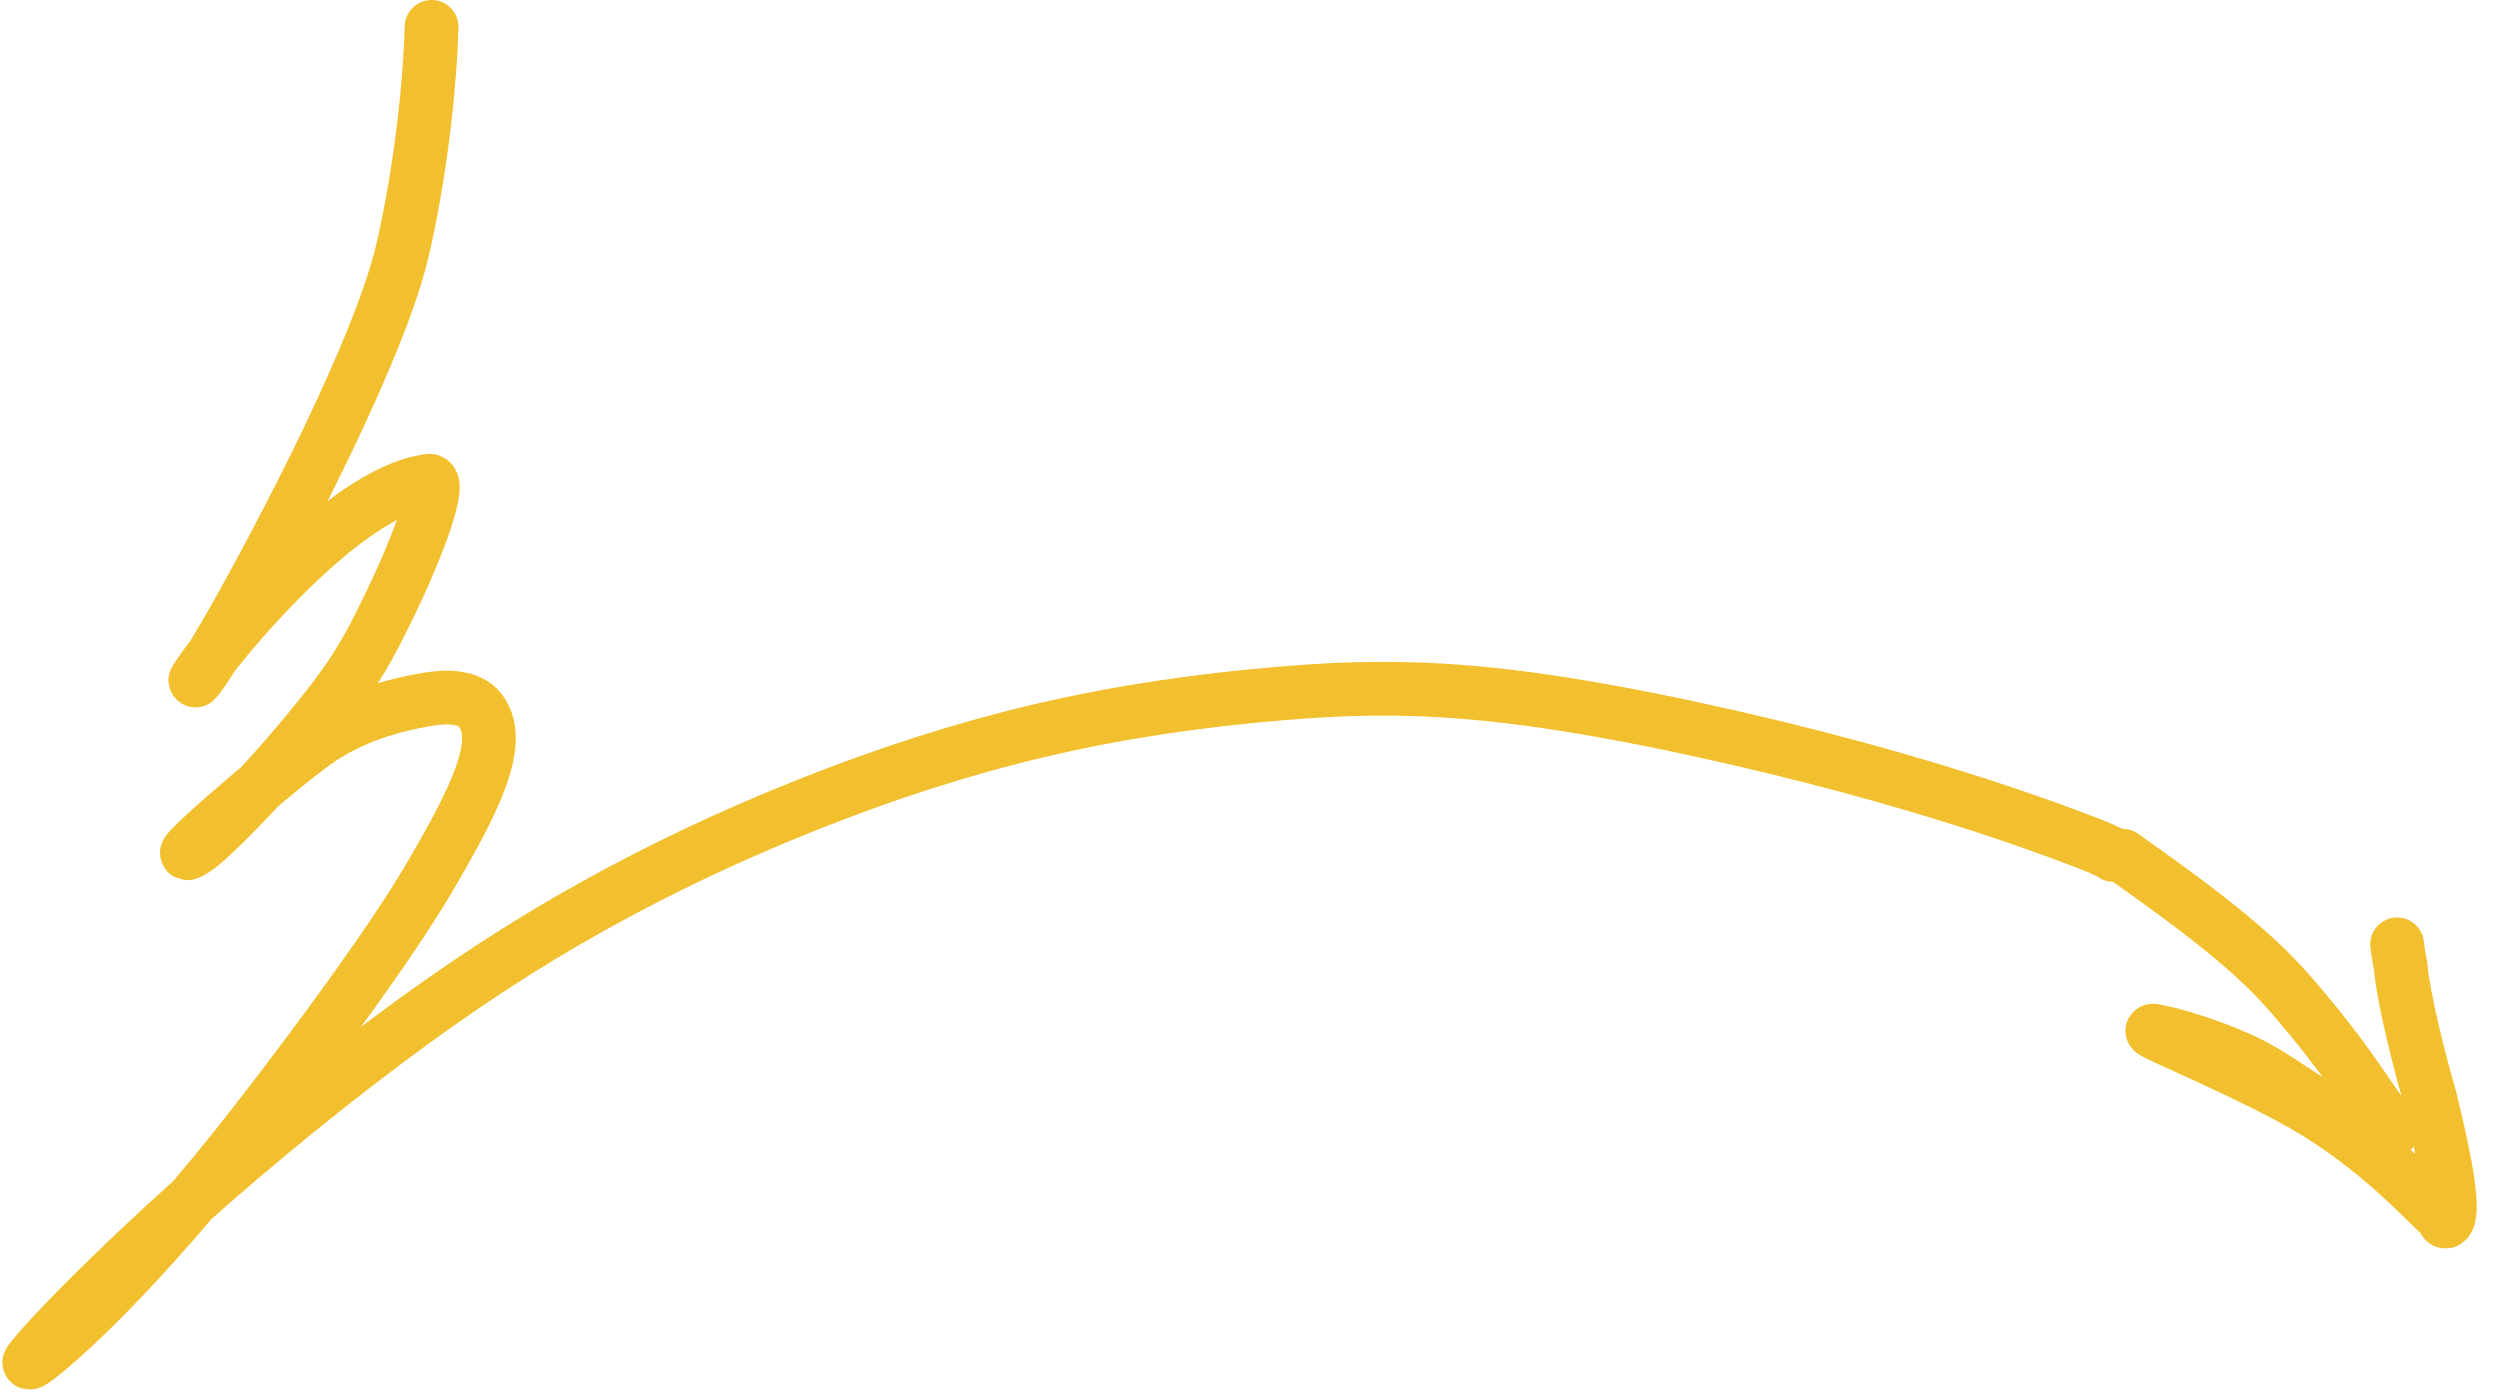<?xml version="1.0" encoding="UTF-8"?> <svg xmlns="http://www.w3.org/2000/svg" width="93" height="52" viewBox="0 0 93 52" fill="none"><path d="M16.055 1C16.003 3.002 15.687 6.121 15.028 9.075C14.658 10.738 13.899 12.658 12.762 15.149C11.625 17.642 10.053 20.628 9.008 22.507C7.962 24.386 7.49 25.067 7.274 25.314C7.163 25.44 7.897 24.244 9.663 22.344C13.42 18.304 15.31 17.991 15.945 17.884C16.464 17.796 15.641 20.299 14.003 23.497C13.294 24.881 12.679 25.699 11.78 26.812C9.738 29.34 7.752 31.268 7.297 31.565C5.631 32.65 10.491 28.473 11.785 27.575C13.068 26.685 14.513 26.247 15.938 26.009C16.676 25.886 17.468 25.928 17.847 26.4C18.756 27.532 17.752 29.624 15.939 32.702C14.586 34.999 11.978 38.557 9.686 41.52C7.395 44.483 5.404 46.684 4.038 48.079C2.075 50.085 0.869 50.958 1.125 50.624C1.74 49.82 3.581 47.931 6.019 45.675C8.456 43.419 11.495 40.904 14.265 38.822C17.036 36.741 19.447 35.169 22.024 33.73C24.602 32.292 27.274 31.034 30.092 29.915C32.909 28.796 35.791 27.852 38.769 27.157C41.747 26.462 44.733 26.042 47.608 25.8C50.483 25.558 53.155 25.506 56.863 26.003C60.571 26.5 65.235 27.548 68.973 28.559C72.712 29.57 75.384 30.514 76.839 31.052C78.294 31.59 78.451 31.695 78.613 31.803" stroke="#F2C02E" stroke-width="2" stroke-linecap="round"></path><path d="M78.958 31.834C83.182 34.796 84.392 36.002 85.57 37.401C87.672 39.897 88.181 41.001 88.814 41.717C88.957 41.879 89.061 42.046 88.954 42.076C87.526 42.471 85.285 40.296 83.497 39.471C81.782 38.681 80.334 38.37 80.112 38.342C79.664 38.285 82.512 39.405 85.146 40.804C88.035 42.338 89.826 44.297 90.736 45.149C90.91 45.312 90.93 45.506 91.012 45.427C91.335 45.117 90.989 43.272 90.413 40.912C89.669 38.322 89.338 36.505 89.311 36.011C89.284 35.79 89.229 35.627 89.173 35.129" stroke="#F2C02E" stroke-width="2" stroke-linecap="round"></path></svg> 